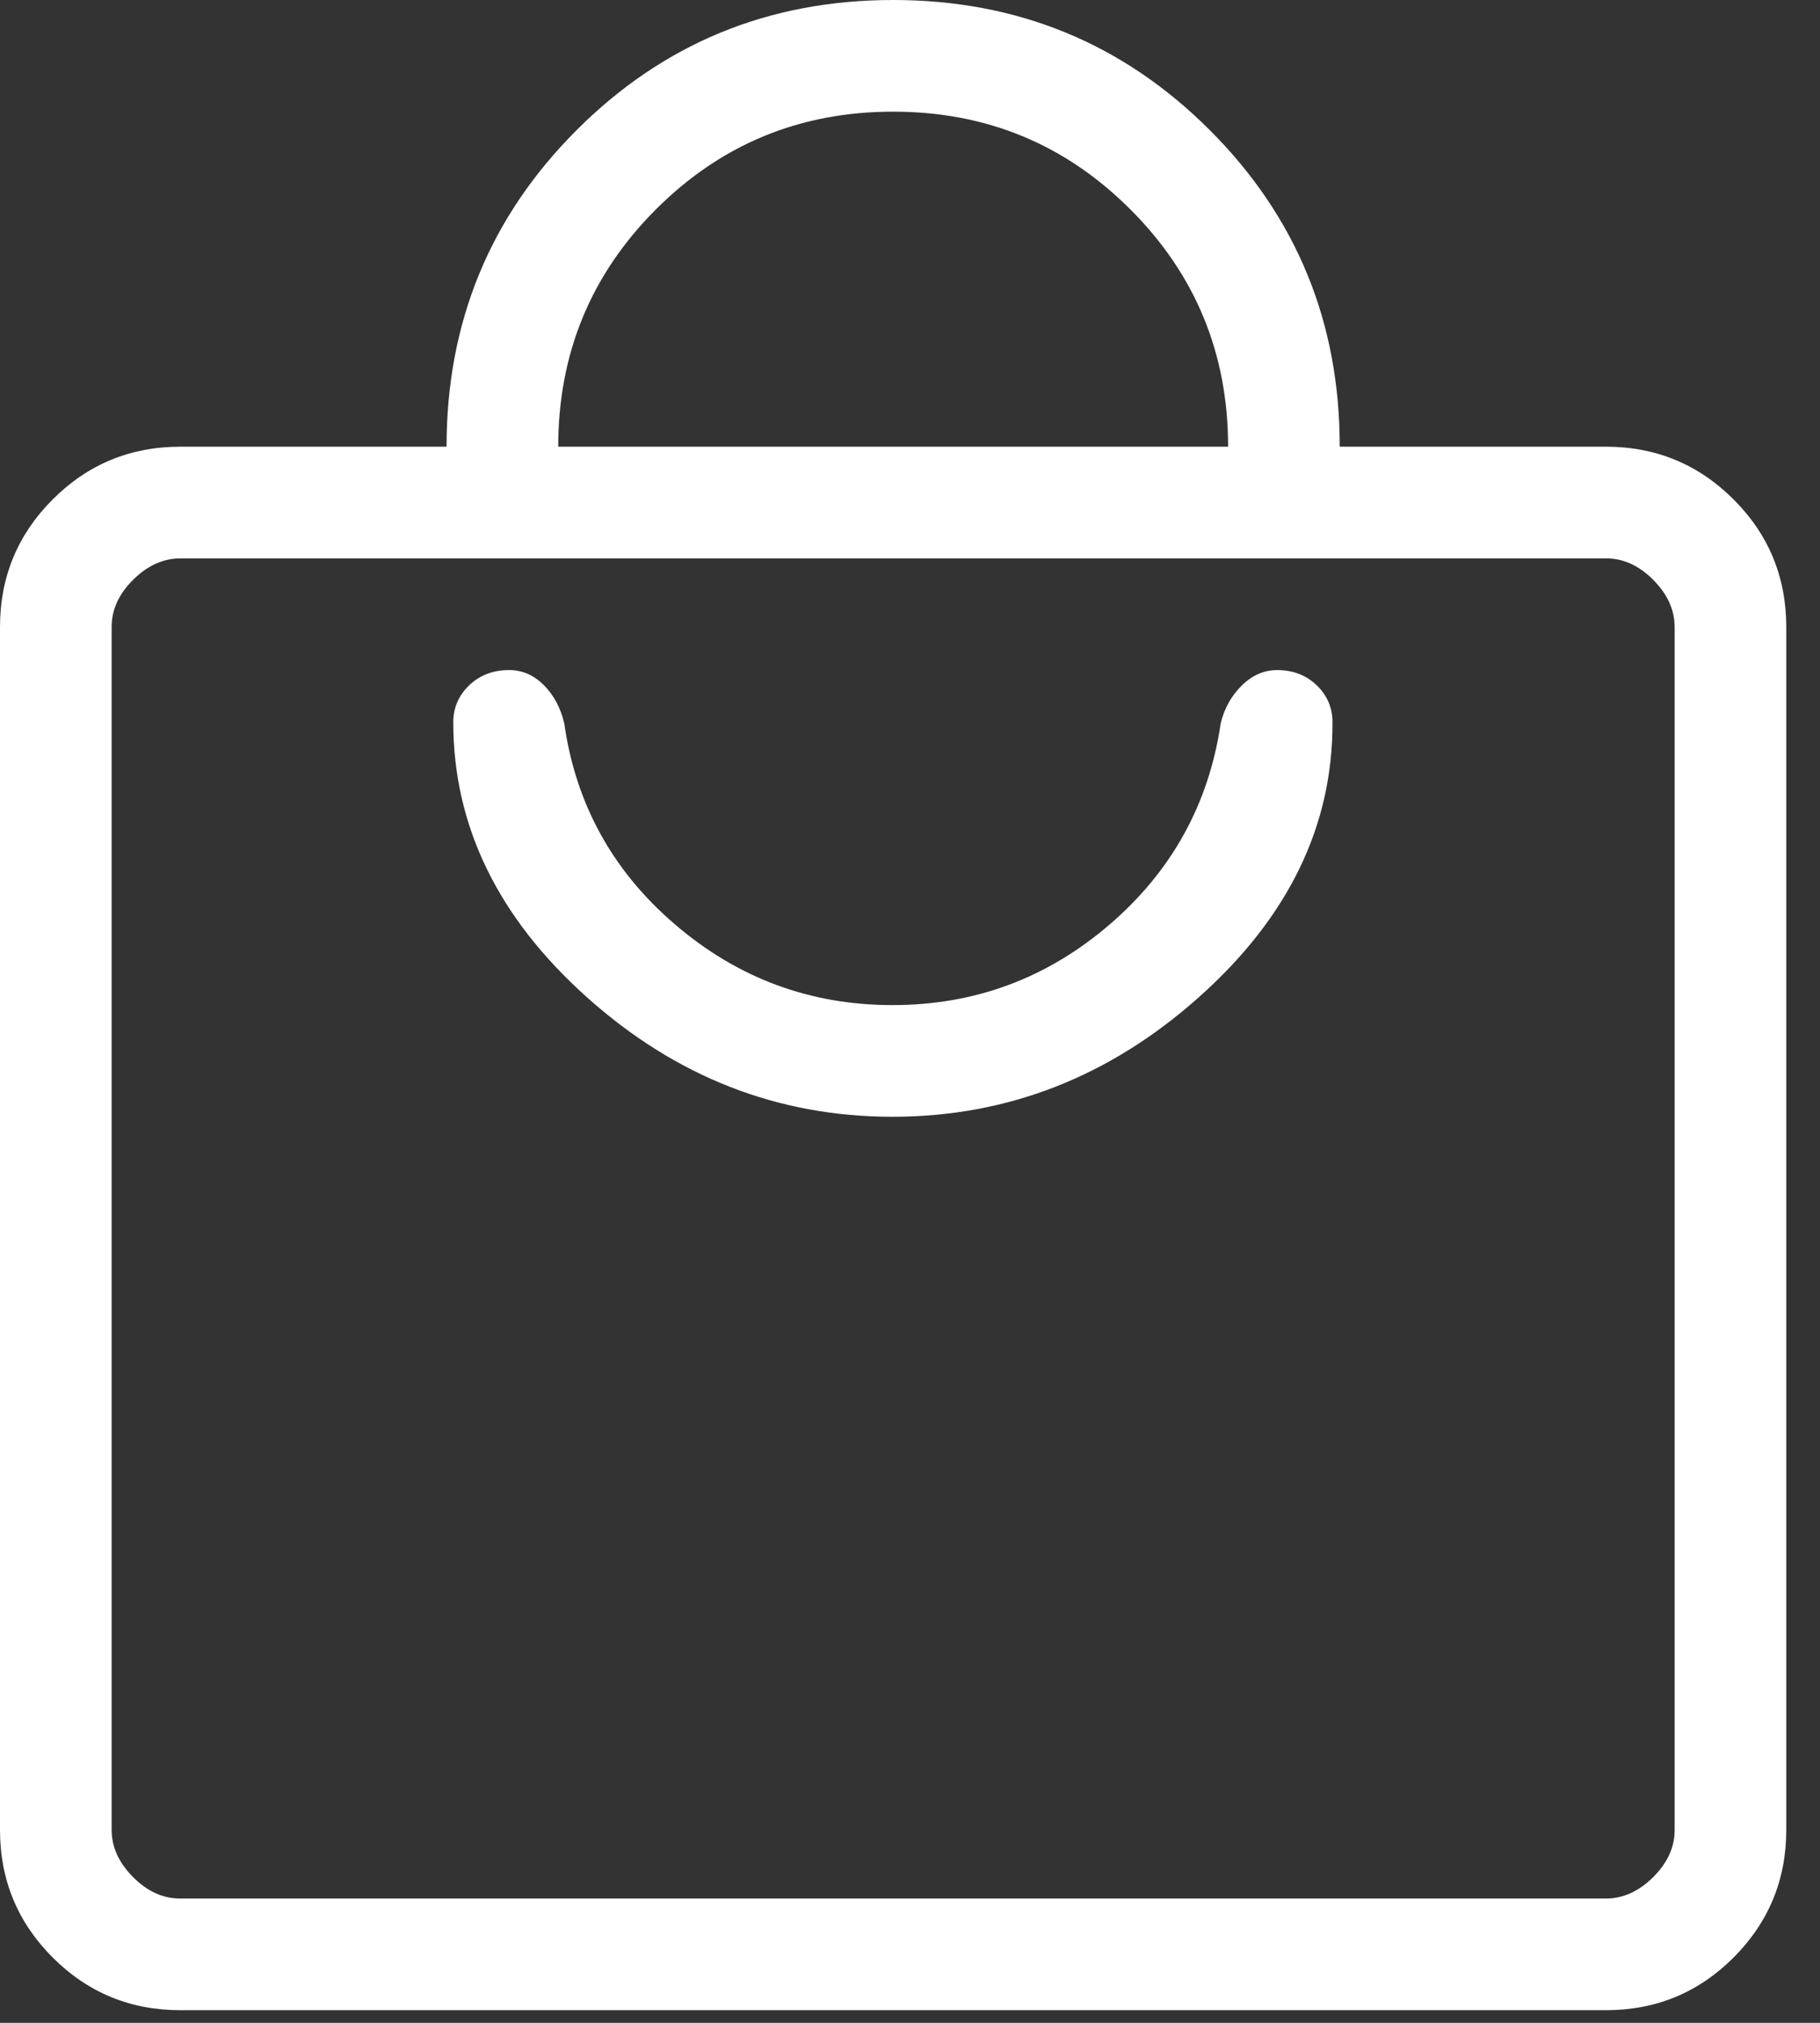 <svg width="36" height="40" viewBox="0 0 36 40" fill="none" xmlns="http://www.w3.org/2000/svg">
<rect x="0" y="0" width="36" height="40" fill="#333333" stroke="none"/>
<path d="M3.569 39.75C2.579 39.75 1.737 39.403 1.042 38.708C0.347 38.013 0 37.171 0 36.184V12.4C0 11.413 0.347 10.572 1.042 9.876C1.737 9.181 2.579 8.833 3.569 8.833H8.833C8.833 6.373 9.691 4.286 11.406 2.573C13.12 0.858 15.207 0 17.667 0C20.127 0 22.214 0.858 23.93 2.573C25.645 4.288 26.502 6.375 26.5 8.833H31.767C32.753 8.833 33.595 9.181 34.291 9.876C34.986 10.571 35.333 11.413 35.333 12.402V36.184C35.333 37.17 34.986 38.011 34.291 38.708C33.596 39.403 32.755 39.75 31.767 39.75H3.569ZM3.569 37.542H31.767C32.105 37.542 32.417 37.4 32.701 37.118C32.985 36.835 33.127 36.523 33.125 36.181V12.402C33.125 12.062 32.984 11.75 32.701 11.466C32.418 11.181 32.106 11.04 31.765 11.042H3.569C3.229 11.042 2.916 11.183 2.632 11.466C2.348 11.748 2.207 12.06 2.208 12.402V36.184C2.208 36.522 2.35 36.834 2.632 37.118C2.915 37.402 3.226 37.543 3.566 37.542M11.042 8.833H24.292C24.292 6.993 23.648 5.429 22.359 4.141C21.071 2.852 19.507 2.208 17.667 2.208C15.826 2.208 14.262 2.852 12.974 4.141C11.686 5.429 11.042 6.993 11.042 8.833ZM17.653 22.083C19.925 22.083 21.946 21.295 23.715 19.718C25.485 18.142 26.365 16.329 26.357 14.281C26.357 13.996 26.253 13.753 26.047 13.553C25.838 13.351 25.577 13.25 25.263 13.25C25.003 13.25 24.769 13.352 24.561 13.557C24.355 13.76 24.217 14.009 24.146 14.303C23.91 15.901 23.176 17.229 21.942 18.287C20.708 19.346 19.279 19.875 17.653 19.875C16.028 19.875 14.596 19.345 13.358 18.285C12.12 17.228 11.388 15.901 11.161 14.303C11.09 14 10.956 13.748 10.757 13.548C10.559 13.349 10.331 13.25 10.07 13.25C9.755 13.25 9.492 13.35 9.282 13.55C9.071 13.752 8.966 13.996 8.966 14.281C8.966 16.328 9.846 18.14 11.607 19.718C13.368 21.295 15.383 22.083 17.653 22.083Z" fill="white"/>
</svg>
